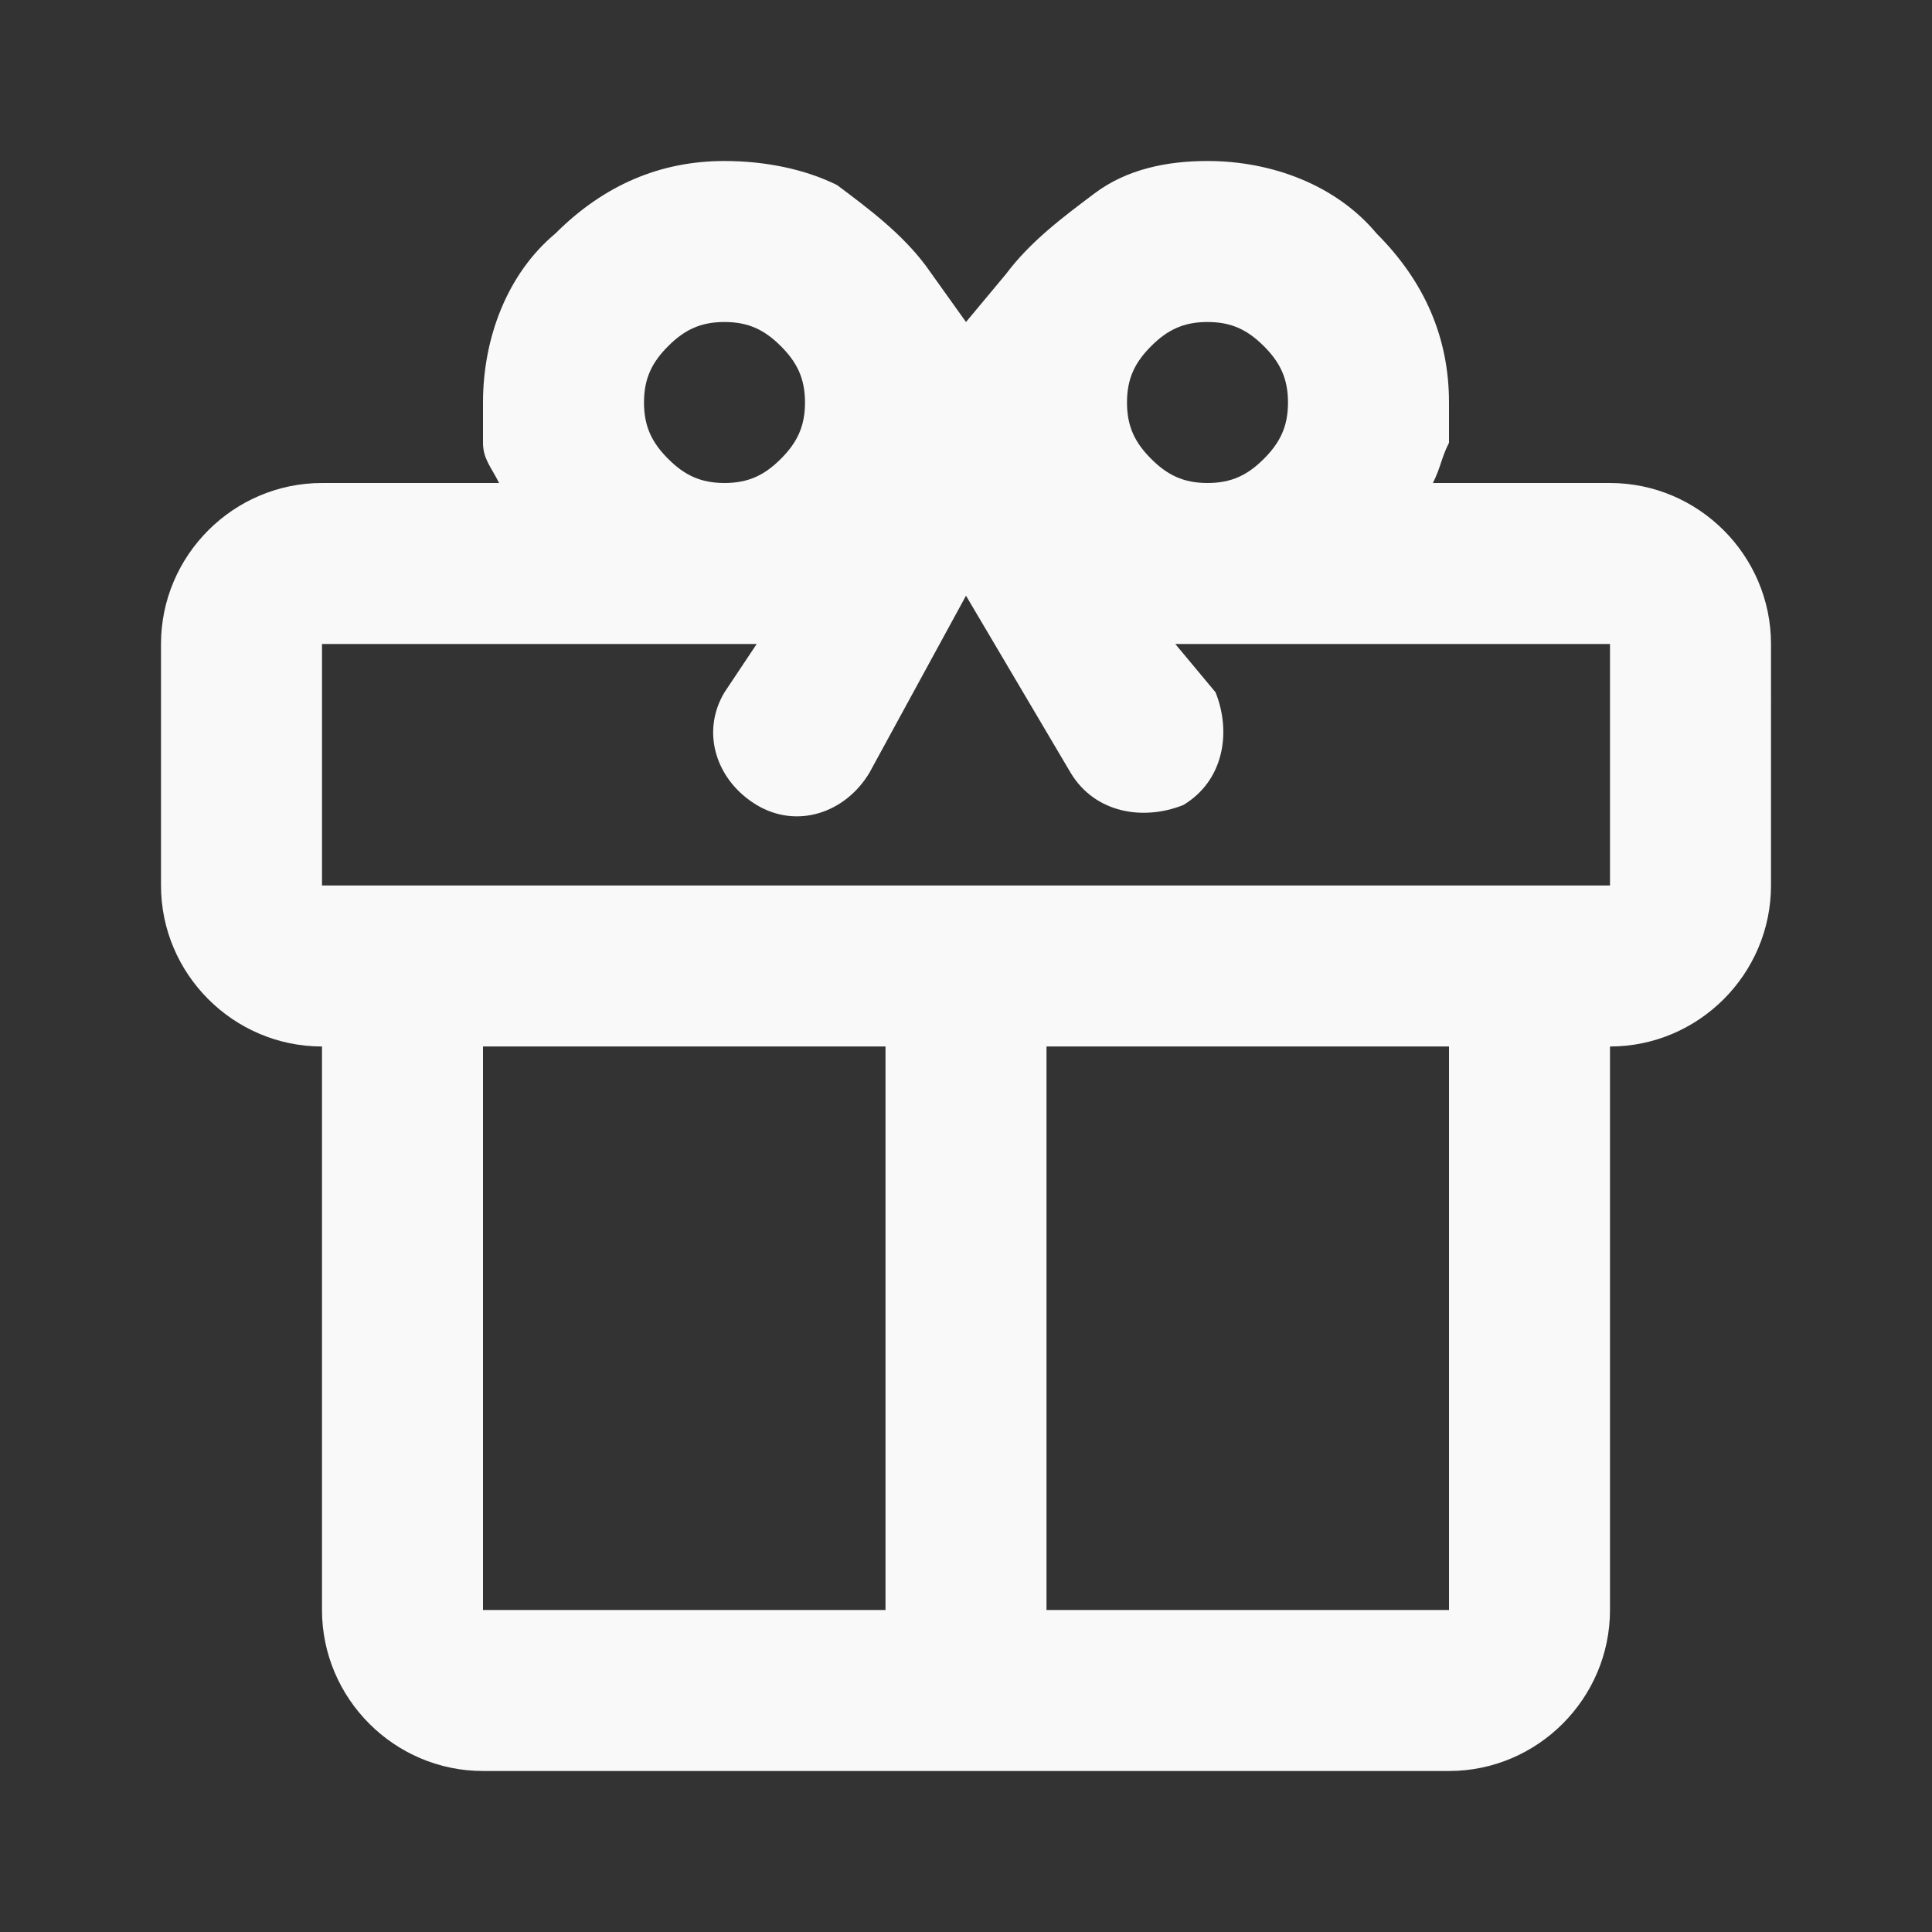 <?xml version="1.0" encoding="utf-8"?>
<!-- Generator: Adobe Illustrator 28.0.0, SVG Export Plug-In . SVG Version: 6.00 Build 0)  -->
<svg version="1.1" id="Layer_1" xmlns="http://www.w3.org/2000/svg" xmlns:xlink="http://www.w3.org/1999/xlink" x="0px" y="0px"
	 viewBox="0 0 24 24" style="enable-background:new 0 0 24 24;" xml:space="preserve">
<rect x="0" y="0" width="24" height="24" fill="#333333" stroke="none"/>
<style type="text/css">
	.st0{fill-rule:evenodd;clip-rule:evenodd;fill:#F9F9F9;}
</style>
<path class="st0" d="M12,4l-0.5-0.7c-0.3-0.4-0.7-0.7-1.1-1C10,2.1,9.5,2,9,2C8.2,2,7.5,2.3,6.9,2.9C6.3,3.4,6,4.2,6,5
	c0,0.2,0,0.4,0,0.5c0,0.2,0.1,0.3,0.2,0.5H4C2.9,6,2,6.9,2,8v3c0,1.1,0.9,2,2,2v7c0,1.1,0.9,2,2,2h12c1.1,0,2-0.9,2-2v-7
	c1.1,0,2-0.9,2-2V8c0-1.1-0.9-2-2-2h-2.2c0.1-0.2,0.1-0.3,0.2-0.5c0-0.2,0-0.3,0-0.5c0-0.8-0.3-1.5-0.9-2.1C16.6,2.3,15.8,2,15,2
	c-0.5,0-1,0.1-1.4,0.4c-0.4,0.3-0.8,0.6-1.1,1L12,4z M20,8v3H4V8h5.4L9,8.6C8.7,9.1,8.9,9.7,9.4,10c0.5,0.3,1.1,0.1,1.4-0.4
	c0,0,0,0,0,0L12,7.4l1.3,2.2c0.3,0.5,0.9,0.6,1.4,0.4c0.5-0.3,0.6-0.9,0.4-1.4c0,0,0,0,0,0L14.6,8H20z M9,6c0.3,0,0.5-0.1,0.7-0.3
	C9.9,5.5,10,5.3,10,5c0-0.3-0.1-0.5-0.3-0.7C9.5,4.1,9.3,4,9,4C8.7,4,8.5,4.1,8.3,4.3C8.1,4.5,8,4.7,8,5c0,0.3,0.1,0.5,0.3,0.7
	C8.5,5.9,8.7,6,9,6 M6,20v-7h5v7H6z M15,6c-0.3,0-0.5-0.1-0.7-0.3C14.1,5.5,14,5.3,14,5c0-0.3,0.1-0.5,0.3-0.7C14.5,4.1,14.7,4,15,4
	c0.3,0,0.5,0.1,0.7,0.3C15.9,4.5,16,4.7,16,5c0,0.3-0.1,0.5-0.3,0.7C15.5,5.9,15.3,6,15,6 M18,20v-7h-5v7H18z"/>
</svg>
